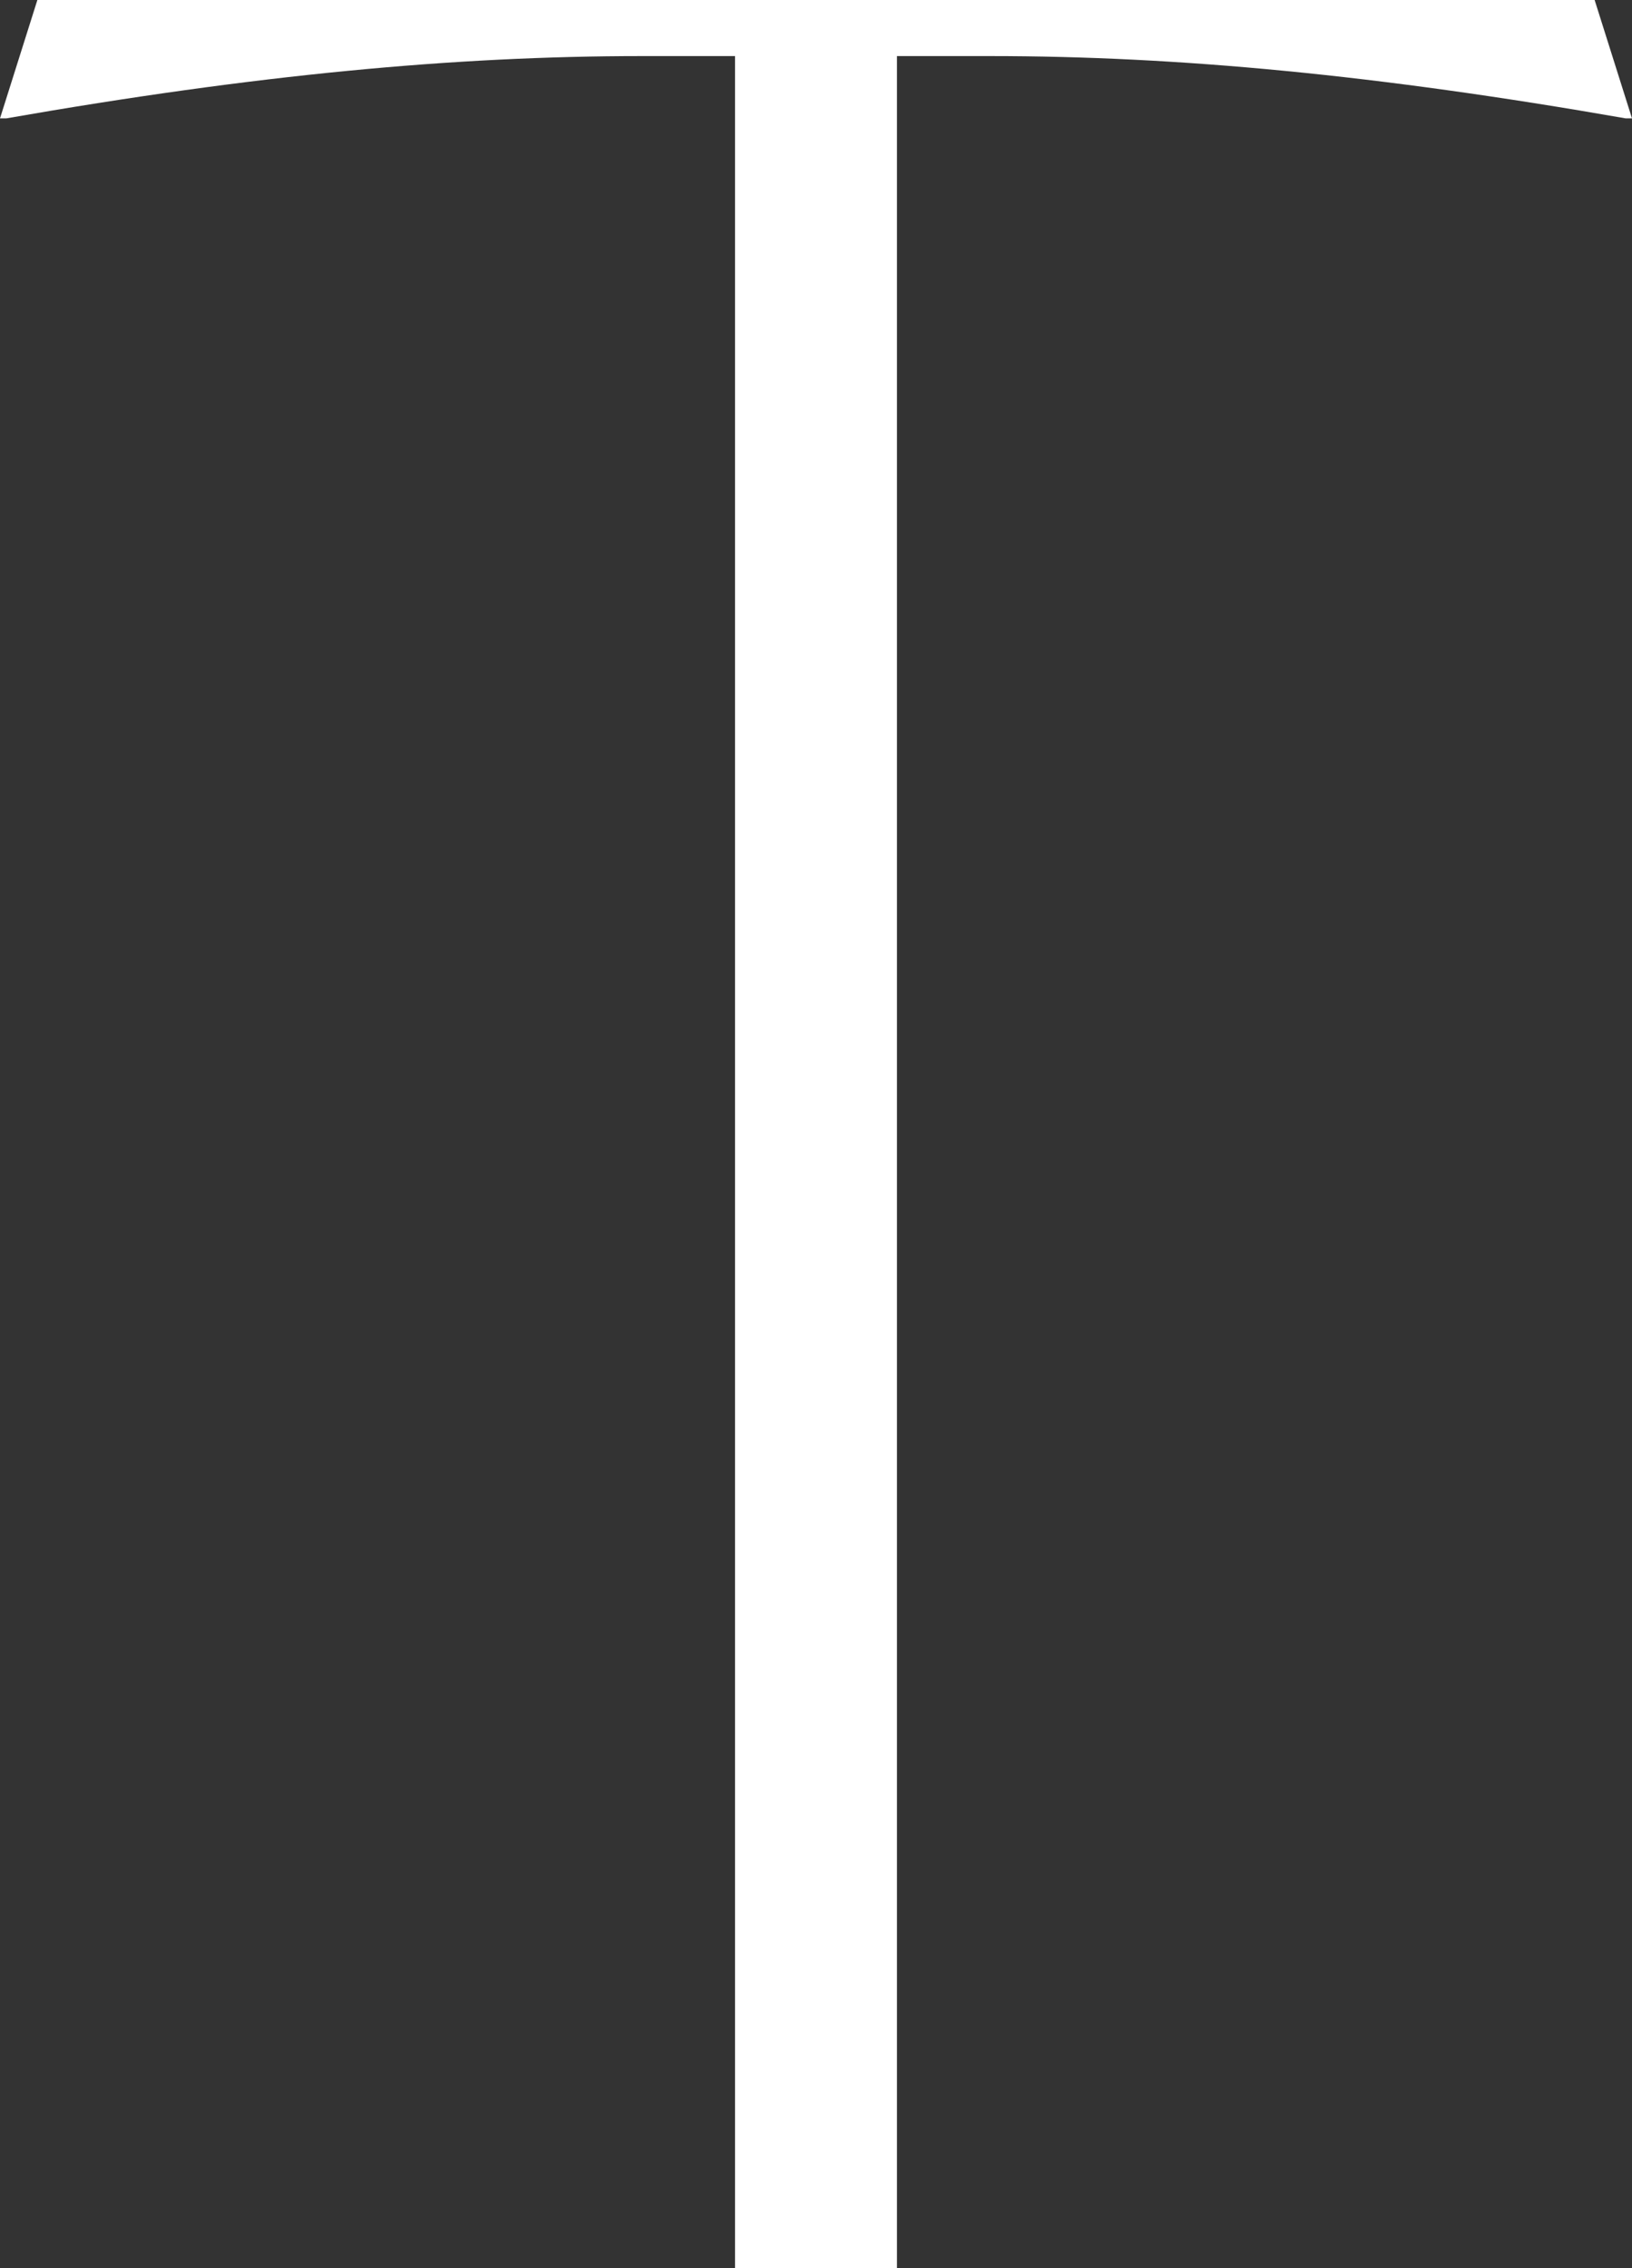 <?xml version="1.0" encoding="UTF-8"?><svg id="_イヤー_2" xmlns="http://www.w3.org/2000/svg" viewBox="0 0 109.34 151.907"><rect x="0" y="0" width="109.34" height="151.907" fill="#333333" stroke="none"/><defs><style>.cls-1{fill:#fff;}</style></defs><g id="_ザイン"><path class="cls-1" d="M109.34,7.929h-.418c-16.692-2.921-30.047-4.173-42.567-4.173h-6.26V151.907h-10.851V3.756h-6.26C30.465,3.756,17.11,5.008,.417,7.929h-.417L2.504,0H106.836l2.504,7.929Z"/></g></svg>